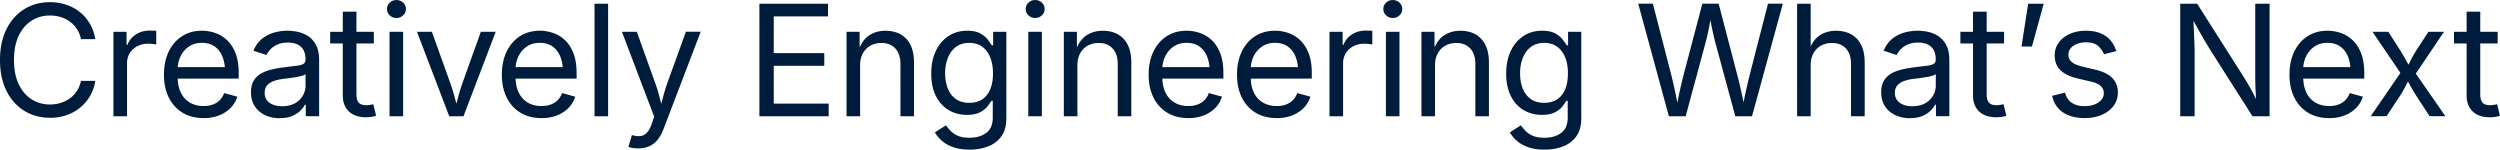 <svg xmlns="http://www.w3.org/2000/svg" data-name="Layer 1" viewBox="0 0 808 48.36"><path d="M16.14 38.06c-3.11 0-5.88-.75-8.31-2.26-2.43-1.51-4.35-3.65-5.74-6.45C.7 26.56 0 23.24 0 19.4s.7-7.18 2.09-9.97c1.39-2.79 3.3-4.94 5.74-6.46C10.26 1.46 13.03.7 16.14.7c1.84 0 3.58.27 5.21.81s3.1 1.32 4.41 2.36c1.3 1.03 2.39 2.29 3.26 3.76.87 1.47 1.47 3.15 1.79 5.02h-4.64c-.26-1.25-.7-2.35-1.33-3.3a9.306 9.306 0 0 0-2.29-2.39c-.9-.65-1.9-1.14-2.99-1.46-1.09-.33-2.23-.49-3.42-.49-2.18 0-4.15.55-5.91 1.66-1.76 1.11-3.15 2.73-4.17 4.87-1.03 2.14-1.54 4.76-1.54 7.87s.52 5.71 1.55 7.85c1.03 2.14 2.43 3.76 4.19 4.86 1.76 1.1 3.72 1.65 5.88 1.65 1.19 0 2.33-.17 3.42-.5 1.09-.33 2.09-.82 2.99-1.46.9-.64 1.67-1.44 2.29-2.39.63-.95 1.07-2.05 1.33-3.28h4.64c-.31 1.86-.9 3.52-1.77 4.98a13.87 13.87 0 0 1-3.26 3.76c-1.3 1.04-2.77 1.83-4.41 2.38-1.64.55-3.38.82-5.24.82Zm20.52-.49V10.28h4.25v4.2h.29c.5-1.38 1.4-2.49 2.7-3.33 1.29-.84 2.75-1.26 4.38-1.26.33 0 .71 0 1.16.02.45.02.8.03 1.06.05v4.42a14.38 14.38 0 0 0-2.64-.25c-1.3 0-2.47.27-3.5.82a6.135 6.135 0 0 0-2.43 2.25c-.59.95-.88 2.05-.88 3.28v17.09h-4.39Zm29.12.59c-2.64 0-4.91-.59-6.82-1.76-1.91-1.17-3.39-2.81-4.42-4.91-1.03-2.1-1.55-4.55-1.55-7.35s.5-5.26 1.51-7.4c1.01-2.13 2.44-3.8 4.28-5 1.85-1.2 4.01-1.81 6.48-1.81 1.45 0 2.88.24 4.28.72 1.41.48 2.69 1.25 3.83 2.32 1.15 1.07 2.06 2.47 2.75 4.21.68 1.74 1.03 3.87 1.03 6.4v1.83H55.96V21.7h18.82l-2.05 1.37c0-1.79-.28-3.38-.84-4.77-.56-1.39-1.4-2.48-2.5-3.27-1.11-.79-2.48-1.18-4.13-1.18s-3.05.4-4.22 1.21c-1.17.8-2.07 1.86-2.69 3.15a9.489 9.489 0 0 0-.93 4.16v2.47c0 2.02.35 3.73 1.05 5.14.7 1.41 1.68 2.47 2.94 3.2 1.26.72 2.72 1.09 4.38 1.09 1.07 0 2.05-.15 2.93-.46.88-.31 1.64-.78 2.27-1.4.63-.63 1.12-1.4 1.46-2.33l4.25 1.17a8.835 8.835 0 0 1-2.15 3.61c-1.01 1.04-2.26 1.86-3.75 2.44s-3.17.88-5.04.88Zm24.65.05c-1.73 0-3.29-.33-4.7-.98-1.41-.65-2.53-1.6-3.36-2.86-.83-1.25-1.25-2.77-1.25-4.57 0-1.56.31-2.83.93-3.81.62-.98 1.44-1.75 2.48-2.31 1.03-.56 2.18-.98 3.43-1.26s2.51-.5 3.78-.66c1.63-.21 2.95-.37 3.98-.49 1.03-.11 1.79-.31 2.28-.59.5-.28.74-.75.74-1.42v-.15c0-1.14-.21-2.1-.63-2.89-.42-.79-1.06-1.39-1.9-1.82-.85-.42-1.9-.63-3.17-.63s-2.42.2-3.34.61c-.93.41-1.68.92-2.26 1.53-.58.61-1.01 1.23-1.31 1.87l-4.22-1.39c.7-1.66 1.64-2.96 2.83-3.89 1.19-.94 2.5-1.6 3.93-1.99 1.43-.39 2.85-.59 4.25-.59.91 0 1.95.11 3.11.33 1.16.22 2.29.66 3.37 1.31s1.98 1.62 2.69 2.89c.71 1.28 1.06 2.98 1.06 5.11v17.99h-4.32v-3.71h-.29c-.31.63-.81 1.29-1.49 1.96-.68.68-1.57 1.24-2.66 1.7-1.09.46-2.41.68-3.96.68Zm.75-3.88c1.63 0 3-.32 4.13-.95s1.98-1.46 2.56-2.48c.59-1.02.88-2.08.88-3.19v-3.78c-.18.21-.57.4-1.17.57-.6.17-1.29.32-2.06.45s-1.52.24-2.25.33c-.72.09-1.3.16-1.72.21-1.06.13-2.05.35-2.97.67-.92.32-1.66.78-2.21 1.39-.55.61-.83 1.44-.83 2.48 0 .94.24 1.73.73 2.37s1.16 1.12 2 1.44c.85.33 1.81.49 2.91.49Zm29.64-24.05v3.76h-14.11v-3.76h14.11Zm-10.01-6.5h4.39v26.71c0 1.22.25 2.11.74 2.67.5.56 1.32.84 2.48.84.28 0 .63-.03 1.06-.1.43-.06.83-.13 1.18-.2l.9 3.71c-.46.16-.97.28-1.55.37-.58.08-1.15.12-1.72.12-2.36 0-4.2-.62-5.52-1.87-1.32-1.25-1.98-2.98-1.98-5.21V3.78Zm17.31 2.03c-.83 0-1.55-.28-2.15-.85-.6-.57-.9-1.25-.9-2.05s.3-1.5.9-2.06c.6-.56 1.32-.84 2.15-.84s1.57.28 2.17.84c.6.56.9 1.25.9 2.06s-.3 1.48-.9 2.05c-.6.57-1.33.85-2.17.85Zm-2.22 31.76V10.28h4.39v27.3h-4.39Zm19.29 0-10.42-27.3h4.81l5.81 16.19c.62 1.68 1.14 3.35 1.57 5.02.43 1.67.88 3.28 1.35 4.85h-1.61c.47-1.56.92-3.18 1.35-4.85.43-1.67.95-3.34 1.55-5.02l5.81-16.19h4.81l-10.42 27.3h-4.61Zm29.8.59c-2.64 0-4.91-.59-6.82-1.76-1.91-1.17-3.39-2.81-4.42-4.91-1.03-2.1-1.55-4.55-1.55-7.35s.5-5.26 1.51-7.4c1.01-2.13 2.44-3.8 4.28-5 1.85-1.2 4.01-1.81 6.48-1.81 1.45 0 2.88.24 4.28.72 1.41.48 2.69 1.25 3.83 2.32 1.15 1.07 2.06 2.47 2.75 4.21.68 1.74 1.03 3.87 1.03 6.4v1.83h-21.19V21.7h18.82l-2.05 1.37c0-1.79-.28-3.38-.84-4.77-.56-1.39-1.4-2.48-2.5-3.27-1.11-.79-2.48-1.18-4.13-1.18s-3.05.4-4.22 1.21c-1.17.8-2.07 1.86-2.69 3.15a9.489 9.489 0 0 0-.93 4.16v2.47c0 2.02.35 3.73 1.05 5.14.7 1.41 1.68 2.47 2.94 3.2 1.26.72 2.72 1.09 4.38 1.09 1.07 0 2.05-.15 2.93-.46.88-.31 1.64-.78 2.27-1.4.63-.63 1.12-1.4 1.46-2.33l4.25 1.17a8.835 8.835 0 0 1-2.15 3.61c-1.01 1.04-2.26 1.86-3.75 2.44s-3.17.88-5.04.88ZM196.54 1.2v36.38h-4.39V1.2h4.39Zm6.57 46.26 1.12-3.81.46.12c.9.23 1.71.29 2.44.18.73-.11 1.39-.47 1.98-1.09.59-.62 1.1-1.58 1.54-2.88l.78-2.27-10.42-27.44h4.81l5.81 16.19c.62 1.69 1.14 3.37 1.56 5.03.42 1.66.87 3.27 1.34 4.83h-1.61c.47-1.56.92-3.18 1.35-4.85.43-1.67.95-3.34 1.55-5.02l5.86-16.19h4.79l-11.99 31.37c-.55 1.45-1.22 2.64-1.99 3.58s-1.67 1.63-2.7 2.07c-1.03.45-2.18.67-3.47.67-.78 0-1.46-.06-2.03-.17-.57-.11-.97-.23-1.2-.34Zm42.33-9.89V1.2h22.17v4.1h-17.53v11.87h16.33v4.1h-16.33v12.21h17.75v4.1h-22.39Zm32.55-16.35v16.36h-4.39v-27.3h4.22l.02 6.62h-.61c.83-2.52 2.01-4.31 3.55-5.37 1.54-1.06 3.34-1.59 5.41-1.59 1.84 0 3.45.38 4.83 1.13 1.38.76 2.46 1.9 3.23 3.42s1.16 3.44 1.16 5.75v17.33h-4.39V20.6c0-2.1-.55-3.74-1.65-4.93-1.1-1.19-2.6-1.78-4.5-1.78-1.3 0-2.47.29-3.52.85-1.04.57-1.86 1.4-2.47 2.49-.6 1.09-.9 2.42-.9 3.98Zm35.39 27.14c-2.02 0-3.76-.26-5.24-.77-1.47-.51-2.7-1.19-3.67-2.04-.98-.85-1.75-1.77-2.32-2.76l3.56-2.29c.39.52.87 1.1 1.45 1.73.58.63 1.36 1.18 2.34 1.62.98.45 2.27.67 3.87.67 2.18 0 3.98-.52 5.38-1.56 1.41-1.04 2.11-2.69 2.11-4.93v-5.47h-.42c-.31.52-.74 1.14-1.31 1.86-.56.72-1.37 1.35-2.42 1.89-1.05.55-2.45.82-4.21.82-2.18 0-4.14-.52-5.88-1.55-1.74-1.03-3.12-2.54-4.13-4.53-1.01-1.99-1.51-4.4-1.51-7.25s.5-5.26 1.49-7.34 2.36-3.68 4.11-4.82c1.75-1.14 3.76-1.71 6.02-1.71 1.76 0 3.16.29 4.21.87 1.05.58 1.86 1.24 2.43 1.99.57.75 1.01 1.37 1.32 1.86h.42v-4.37h4.27v28c0 2.34-.53 4.26-1.59 5.75-1.06 1.49-2.49 2.58-4.28 3.28-1.8.7-3.8 1.05-6.02 1.05Zm-.12-15.13c1.66 0 3.06-.38 4.2-1.13 1.14-.76 2-1.85 2.59-3.27.59-1.42.88-3.13.88-5.12s-.29-3.64-.87-5.12c-.58-1.47-1.44-2.63-2.58-3.47-1.14-.84-2.55-1.26-4.22-1.26s-3.17.44-4.32 1.33c-1.16.89-2.02 2.07-2.6 3.55-.58 1.48-.87 3.13-.87 4.96s.29 3.52.88 4.96c.59 1.43 1.46 2.55 2.61 3.36 1.16.81 2.59 1.21 4.3 1.21Zm21.3-27.42c-.83 0-1.55-.28-2.15-.85-.6-.57-.9-1.25-.9-2.05s.3-1.5.9-2.06c.6-.56 1.32-.84 2.15-.84s1.57.28 2.17.84c.6.56.9 1.25.9 2.06s-.3 1.48-.9 2.05c-.6.57-1.33.85-2.17.85Zm-2.22 31.76V10.28h4.39v27.3h-4.39Zm15.88-16.35v16.36h-4.39v-27.3h4.22l.02 6.62h-.61c.83-2.52 2.01-4.31 3.55-5.37 1.54-1.06 3.34-1.59 5.41-1.59 1.84 0 3.45.38 4.83 1.13 1.38.76 2.46 1.9 3.23 3.42s1.16 3.44 1.16 5.75v17.33h-4.39V20.6c0-2.1-.55-3.74-1.65-4.93-1.1-1.19-2.6-1.78-4.5-1.78-1.3 0-2.47.29-3.52.85-1.04.57-1.86 1.4-2.47 2.49-.6 1.09-.9 2.42-.9 3.98Zm35.81 16.94c-2.64 0-4.91-.59-6.82-1.76-1.91-1.17-3.39-2.81-4.42-4.91-1.03-2.1-1.55-4.55-1.55-7.35s.5-5.26 1.51-7.4c1.01-2.13 2.44-3.8 4.28-5 1.85-1.2 4.01-1.81 6.48-1.81 1.45 0 2.88.24 4.28.72 1.41.48 2.69 1.25 3.83 2.32 1.15 1.07 2.06 2.47 2.75 4.21.68 1.74 1.03 3.87 1.03 6.4v1.83h-21.19V21.7h18.82l-2.05 1.37c0-1.79-.28-3.38-.84-4.77-.56-1.39-1.4-2.48-2.5-3.27-1.11-.79-2.48-1.18-4.13-1.18s-3.05.4-4.22 1.21c-1.17.8-2.07 1.86-2.69 3.15a9.489 9.489 0 0 0-.93 4.16v2.47c0 2.02.35 3.73 1.05 5.14.7 1.41 1.68 2.47 2.94 3.2 1.26.72 2.72 1.09 4.38 1.09 1.07 0 2.05-.15 2.93-.46.88-.31 1.64-.78 2.27-1.4.63-.63 1.12-1.4 1.46-2.33l4.25 1.17a8.835 8.835 0 0 1-2.15 3.61c-1.01 1.04-2.26 1.86-3.75 2.44s-3.17.88-5.04.88Zm28.56 0c-2.64 0-4.91-.59-6.82-1.76-1.91-1.17-3.39-2.81-4.42-4.91-1.03-2.1-1.55-4.55-1.55-7.35s.5-5.26 1.51-7.4c1.01-2.13 2.44-3.8 4.29-5 1.85-1.2 4.01-1.81 6.48-1.81 1.45 0 2.88.24 4.28.72 1.41.48 2.69 1.25 3.83 2.32 1.15 1.07 2.06 2.47 2.75 4.21.68 1.74 1.03 3.87 1.03 6.4v1.83h-21.19V21.7h18.82l-2.05 1.37c0-1.79-.28-3.38-.84-4.77-.56-1.39-1.4-2.48-2.5-3.27-1.11-.79-2.48-1.18-4.13-1.18s-3.05.4-4.22 1.21c-1.17.8-2.07 1.86-2.69 3.15a9.489 9.489 0 0 0-.93 4.16v2.47c0 2.02.35 3.73 1.05 5.14.7 1.41 1.68 2.47 2.94 3.2 1.26.72 2.72 1.09 4.38 1.09 1.07 0 2.05-.15 2.93-.46.88-.31 1.64-.78 2.27-1.4.63-.63 1.12-1.4 1.46-2.33l4.25 1.17a8.835 8.835 0 0 1-2.15 3.61c-1.01 1.04-2.26 1.86-3.75 2.44-1.49.59-3.17.88-5.04.88Zm17.1-.59V10.28h4.25v4.2h.29c.5-1.38 1.4-2.49 2.7-3.33 1.29-.84 2.75-1.26 4.38-1.26.33 0 .71 0 1.16.02.45.02.8.03 1.06.05v4.42a14.38 14.38 0 0 0-2.64-.25c-1.3 0-2.47.27-3.5.82a6.135 6.135 0 0 0-2.43 2.25c-.59.95-.88 2.05-.88 3.28v17.09h-4.39Zm20.45-31.76c-.83 0-1.55-.28-2.15-.85-.6-.57-.9-1.25-.9-2.05s.3-1.5.9-2.06c.6-.56 1.32-.84 2.15-.84s1.57.28 2.17.84c.6.56.9 1.25.9 2.06s-.3 1.48-.9 2.05c-.6.57-1.33.85-2.17.85Zm-2.22 31.76V10.28h4.39v27.3h-4.39Zm15.88-16.35v16.36h-4.39v-27.3h4.22l.02 6.62h-.61c.83-2.52 2.01-4.31 3.55-5.37 1.54-1.06 3.34-1.59 5.41-1.59 1.84 0 3.45.38 4.83 1.13 1.38.76 2.46 1.9 3.23 3.42s1.16 3.44 1.16 5.75v17.33h-4.39V20.6c0-2.1-.55-3.74-1.65-4.93-1.1-1.19-2.6-1.78-4.5-1.78-1.3 0-2.47.29-3.52.85-1.04.57-1.86 1.4-2.47 2.49-.6 1.09-.9 2.42-.9 3.98Zm35.4 27.14c-2.02 0-3.76-.26-5.24-.77-1.47-.51-2.7-1.19-3.67-2.04-.98-.85-1.75-1.77-2.32-2.76l3.56-2.29c.39.52.88 1.1 1.45 1.73.58.63 1.36 1.18 2.34 1.62.99.45 2.27.67 3.87.67 2.18 0 3.98-.52 5.38-1.56 1.41-1.04 2.11-2.69 2.11-4.93v-5.47h-.42c-.31.52-.75 1.14-1.31 1.86-.56.72-1.37 1.35-2.42 1.89-1.05.55-2.45.82-4.21.82-2.18 0-4.14-.52-5.88-1.55-1.74-1.03-3.12-2.54-4.13-4.53-1.01-1.99-1.51-4.4-1.51-7.25s.5-5.26 1.49-7.34 2.36-3.68 4.11-4.82c1.75-1.14 3.75-1.71 6.02-1.71 1.76 0 3.16.29 4.21.87 1.05.58 1.86 1.24 2.43 1.99.57.75 1.01 1.37 1.32 1.86h.42v-4.37h4.27v28c0 2.34-.53 4.26-1.59 5.75-1.06 1.49-2.49 2.58-4.28 3.28-1.8.7-3.81 1.05-6.02 1.05Zm-.12-15.13c1.66 0 3.06-.38 4.2-1.13 1.14-.76 2-1.85 2.59-3.27.59-1.42.88-3.13.88-5.12s-.29-3.64-.87-5.12c-.58-1.47-1.44-2.63-2.58-3.47-1.14-.84-2.55-1.26-4.22-1.26s-3.17.44-4.32 1.33c-1.16.89-2.02 2.07-2.6 3.55-.58 1.48-.87 3.13-.87 4.96s.29 3.52.88 4.96c.59 1.43 1.46 2.55 2.61 3.36 1.16.81 2.59 1.21 4.3 1.21Zm40.3 4.34-9.91-36.38h4.74l5.76 22.31c.31 1.19.6 2.4.88 3.63s.54 2.47.81 3.74c.26 1.26.5 2.56.73 3.89h-.56c.24-1.33.5-2.63.76-3.89.26-1.26.54-2.51.83-3.74.29-1.23.59-2.44.9-3.63l5.88-22.31h5.27l5.83 22.31c.33 1.19.63 2.4.92 3.63.28 1.23.56 2.47.84 3.74.28 1.26.54 2.56.78 3.89h-.63c.24-1.33.5-2.63.76-3.89.26-1.26.54-2.51.83-3.74.29-1.23.59-2.44.88-3.63l5.74-22.31h4.79l-9.96 36.38h-5.4l-6.25-23.05c-.41-1.5-.8-3.13-1.17-4.89-.38-1.77-.74-3.8-1.1-6.12h.98c-.36 2.18-.71 4.13-1.05 5.85-.34 1.72-.75 3.44-1.22 5.16l-6.23 23.05h-5.42Zm45.83-16.35v16.36h-4.39V1.2h4.39v15.7h-.76c.83-2.52 2.01-4.31 3.55-5.37 1.54-1.06 3.34-1.59 5.41-1.59 1.84 0 3.46.38 4.85 1.13 1.39.76 2.47 1.9 3.25 3.42.77 1.52 1.16 3.44 1.16 5.75v17.33h-4.42V20.6c0-2.1-.55-3.74-1.65-4.93-1.1-1.19-2.6-1.78-4.5-1.78-1.3 0-2.47.29-3.52.85-1.04.57-1.86 1.4-2.47 2.49-.6 1.09-.9 2.42-.9 3.98Zm32.1 16.99c-1.73 0-3.29-.33-4.7-.98-1.41-.65-2.53-1.6-3.36-2.86-.83-1.25-1.25-2.77-1.25-4.57 0-1.56.31-2.83.93-3.81.62-.98 1.44-1.75 2.48-2.31 1.03-.56 2.18-.98 3.43-1.26s2.51-.5 3.78-.66c1.63-.21 2.95-.37 3.98-.49 1.03-.11 1.79-.31 2.28-.59.5-.28.74-.75.74-1.42v-.15c0-1.14-.21-2.1-.63-2.89-.42-.79-1.06-1.39-1.9-1.82-.85-.42-1.9-.63-3.17-.63s-2.42.2-3.34.61c-.93.41-1.68.92-2.26 1.53-.58.61-1.01 1.23-1.31 1.87l-4.22-1.39c.7-1.66 1.64-2.96 2.83-3.89 1.19-.94 2.5-1.6 3.93-1.99 1.43-.39 2.85-.59 4.25-.59.91 0 1.95.11 3.11.33 1.16.22 2.29.66 3.37 1.31s1.98 1.62 2.69 2.89c.71 1.28 1.06 2.98 1.06 5.11v17.99h-4.32v-3.71h-.29c-.31.63-.81 1.29-1.49 1.96-.68.68-1.57 1.24-2.66 1.7-1.09.46-2.41.68-3.96.68Zm.76-3.88c1.63 0 3-.32 4.13-.95s1.98-1.46 2.56-2.48c.59-1.02.88-2.08.88-3.19v-3.78c-.18.21-.57.4-1.17.57-.6.17-1.29.32-2.06.45s-1.52.24-2.25.33c-.72.09-1.3.16-1.72.21-1.06.13-2.05.35-2.97.67-.92.32-1.66.78-2.21 1.39-.55.61-.83 1.44-.83 2.48 0 .94.24 1.73.73 2.37s1.16 1.12 2 1.44c.85.33 1.81.49 2.91.49Zm29.64-24.05v3.76H633.6v-3.76h14.11Zm-10.01-6.5h4.39v26.71c0 1.22.25 2.11.74 2.67.5.56 1.32.84 2.48.84.28 0 .63-.03 1.06-.1.43-.06.83-.13 1.18-.2l.9 3.71c-.46.16-.97.28-1.55.37-.58.08-1.15.12-1.72.12-2.36 0-4.2-.62-5.52-1.87-1.32-1.25-1.98-2.98-1.98-5.21V3.78Zm15.65 11.26L655.5 1.2h5.03l-3.81 13.84h-3.37Zm20.4 23.12c-1.87 0-3.54-.27-4.99-.82-1.46-.54-2.66-1.35-3.6-2.43-.94-1.07-1.58-2.39-1.9-3.96l4.17-1c.39 1.5 1.13 2.6 2.21 3.3 1.08.7 2.44 1.05 4.06 1.05 1.9 0 3.42-.41 4.55-1.22s1.7-1.78 1.7-2.91c0-.94-.33-1.73-.99-2.36-.66-.63-1.67-1.09-3.02-1.4l-4.54-1.07c-2.47-.59-4.31-1.49-5.52-2.72-1.21-1.23-1.81-2.8-1.81-4.72 0-1.56.44-2.94 1.32-4.14.88-1.2 2.08-2.13 3.6-2.81 1.52-.68 3.25-1.01 5.19-1.01s3.46.28 4.77.84c1.31.56 2.38 1.33 3.2 2.32.82.98 1.44 2.12 1.84 3.41l-3.98 1.03c-.38-.98-1-1.86-1.87-2.66-.87-.8-2.18-1.2-3.94-1.2-1.63 0-2.98.38-4.07 1.12-1.08.75-1.62 1.69-1.62 2.83 0 1.01.37 1.82 1.1 2.43.73.61 1.9 1.1 3.49 1.48l4.13.98c2.47.59 4.3 1.49 5.49 2.72 1.19 1.23 1.78 2.78 1.78 4.65 0 1.6-.45 3.01-1.35 4.26-.9 1.24-2.17 2.23-3.79 2.94-1.62.72-3.5 1.07-5.63 1.07Zm30.9-.59V1.2h5.47l14.79 23.27c.39.6.86 1.38 1.42 2.32.55.94 1.15 2.01 1.79 3.2a67.71 67.71 0 0 1 1.89 3.81h-.66c-.15-1.4-.25-2.74-.32-4.02-.07-1.28-.11-2.45-.12-3.53-.02-1.07-.02-1.99-.02-2.73V1.2h4.64v36.38h-5.52l-13.18-20.7a150.794 150.794 0 0 1-3.91-6.58c-.78-1.39-1.75-3.11-2.91-5.16h.85c.08 1.81.15 3.48.22 5 .06 1.53.12 2.87.16 4 .04 1.14.06 2.04.06 2.69v20.75h-4.66Zm48.1.59c-2.64 0-4.91-.59-6.82-1.76-1.91-1.17-3.38-2.81-4.42-4.91-1.03-2.1-1.55-4.55-1.55-7.35s.5-5.26 1.51-7.4c1.01-2.13 2.44-3.8 4.29-5 1.85-1.2 4.01-1.81 6.48-1.81 1.45 0 2.88.24 4.28.72 1.41.48 2.69 1.25 3.83 2.32 1.15 1.07 2.06 2.47 2.75 4.21.68 1.74 1.03 3.87 1.03 6.4v1.83h-21.19V21.7h18.82l-2.05 1.37c0-1.79-.28-3.38-.84-4.77-.56-1.39-1.4-2.48-2.5-3.27-1.11-.79-2.48-1.18-4.13-1.18s-3.05.4-4.22 1.21c-1.17.8-2.07 1.86-2.69 3.15a9.489 9.489 0 0 0-.93 4.16v2.47c0 2.02.35 3.73 1.05 5.14.7 1.41 1.68 2.47 2.94 3.2 1.26.72 2.72 1.09 4.38 1.09 1.07 0 2.05-.15 2.93-.46.88-.31 1.64-.78 2.27-1.4.63-.63 1.12-1.4 1.46-2.33l4.25 1.17a8.835 8.835 0 0 1-2.15 3.61c-1.01 1.04-2.26 1.86-3.75 2.44-1.49.59-3.17.88-5.04.88Zm13.46-.59 10.77-15.7-.02 3.37-10.18-14.97h5.13l3.39 5.3c.88 1.37 1.64 2.65 2.28 3.83a66.07 66.07 0 0 0 1.99 3.44h-2.29c.7-1.11 1.34-2.25 1.92-3.44.58-1.19 1.31-2.47 2.21-3.83l3.47-5.3h5.03l-10.23 15.16v-3.25l10.67 15.38h-5.1l-4-6.13c-.86-1.33-1.61-2.58-2.23-3.72-.63-1.15-1.27-2.25-1.94-3.31h2.32a36.63 36.63 0 0 0-1.86 3.31c-.57 1.15-1.29 2.39-2.17 3.72l-4.05 6.13h-5.08Zm41.03-27.29v3.76h-14.11v-3.76h14.11Zm-10.01-6.5h4.39v26.71c0 1.22.25 2.11.74 2.67.5.56 1.32.84 2.48.84.28 0 .63-.03 1.06-.1.43-.06.83-.13 1.18-.2l.9 3.71c-.46.16-.97.28-1.55.37-.58.08-1.15.12-1.72.12-2.36 0-4.2-.62-5.52-1.87-1.32-1.25-1.98-2.98-1.98-5.21V3.78Z" style="fill:#001c3d"/></svg>